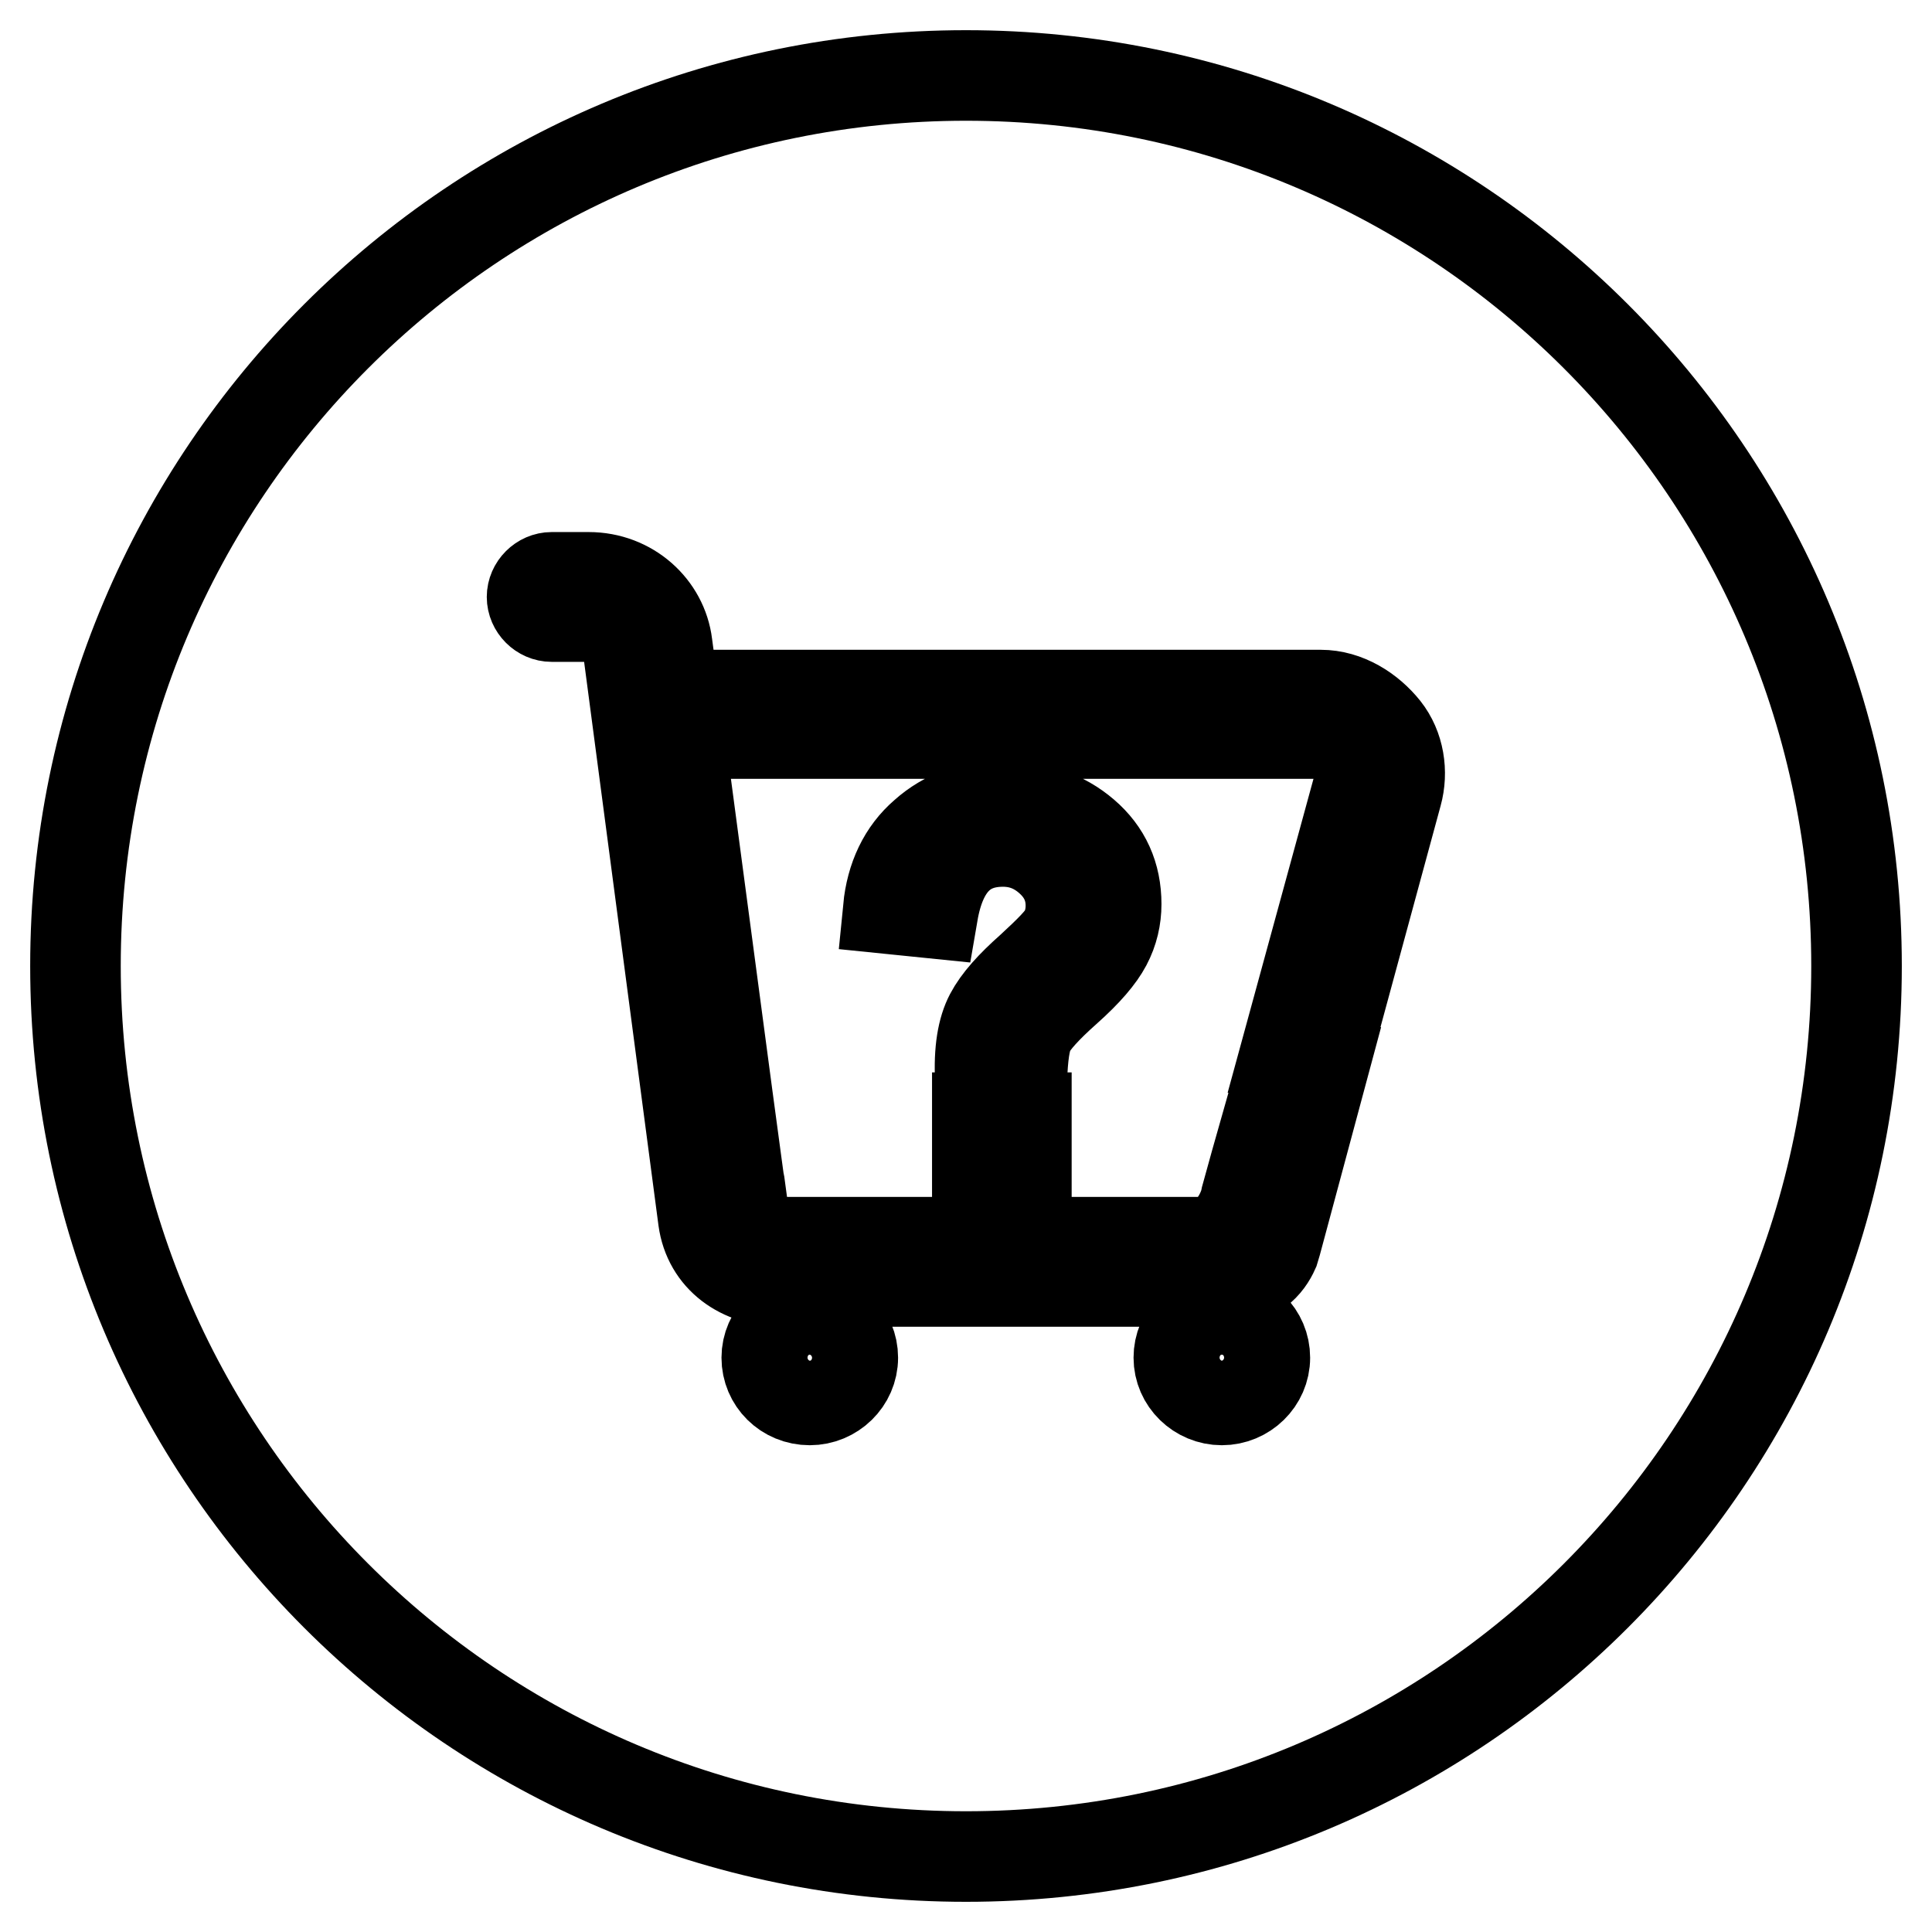 <?xml version="1.0" encoding="utf-8"?>
<!-- Svg Vector Icons : http://www.onlinewebfonts.com/icon -->
<!DOCTYPE svg PUBLIC "-//W3C//DTD SVG 1.1//EN" "http://www.w3.org/Graphics/SVG/1.1/DTD/svg11.dtd">
<svg version="1.1" xmlns="http://www.w3.org/2000/svg" xmlns:xlink="http://www.w3.org/1999/xlink" x="0px" y="0px" viewBox="0 0 256 256" enable-background="new 0 0 256 256" xml:space="preserve">
<g> <path stroke-width="12" fill-opacity="0" stroke="#000000"  d="M128,246c-65.2,0-118-52.8-118-118C10,62.8,62.8,10,128,10s118,52.8,118,118C246,193.2,193.2,246,128,246z  M161.9,185.5c3.1,0,5.7-2.5,5.7-5.6c0-3.1-2.5-5.6-5.7-5.6s-5.7,2.5-5.7,5.6C156.2,183,158.8,185.5,161.9,185.5z M107.3,185.5 c3.1,0,5.7-2.5,5.7-5.6c0-3.1-2.5-5.6-5.7-5.6c-3.1,0-5.7,2.5-5.7,5.6C101.6,183,104.1,185.5,107.3,185.5z M183.5,96.6 c-2-2.5-5.1-4.5-8.5-4.5H89.3l-0.9-6.7c-0.6-4.9-4.9-8.9-10.4-8.9h-4.9c-1.4,0-2.6,1.2-2.6,2.6c0,1.4,1.2,2.6,2.6,2.6H78 c2.2,0,4.8,1.2,5.2,4.1l10,75.8c0.7,5.1,5,8.2,10.4,8.2h58.4l0,0c4.2,0,6-2.3,6.8-4.1l0.3-1l6.4-23.8l-5.2-0.9l-1.8,6.6l-2.1,7.4 l-1.3,4.7l-0.1,0.5c-0.4,1.4-2,5.4-6,5.4h-55.3c-2.7,0-4.9-1.5-5.2-4l-0.5-3.7l-0.1-0.5l-0.3-2.2l0,0h0l-0.7-5.2h0l-0.5-3.7 l-6.4-48.1H175c1.8,0,3.4,1,4.4,2.3c0.8,1.1,1.1,2.8,0.7,4.3l-9.9,36.2l5.2,0.9l9.7-35.7C185.9,102.3,185.4,99,183.5,96.6z  M141.2,123.3c-0.5,1.1-2.1,2.7-4.6,5c-2.6,2.3-4.4,4.3-5.4,6.2s-1.5,4.7-1.3,8.6h5.5c0.1-3.1,0.4-5.3,1-6.5c0.6-1.2,2.2-3,4.9-5.4 c2.7-2.4,4.4-4.4,5.3-6.1s1.3-3.5,1.3-5.3c0-3.8-1.4-6.9-4.2-9.3c-2.8-2.4-6.4-3.7-10.8-3.7c-4.2,0-7.6,1.2-10.4,3.7 c-2.8,2.4-4.4,5.8-4.8,9.9l5.9,0.6c1.1-6.4,4.2-9.5,9.3-9.5c2.5,0,4.6,0.9,6.4,2.6c1.8,1.7,2.6,3.7,2.6,5.9 C141.9,121.1,141.7,122.2,141.2,123.3z M129.5,148.1v6.6h6.5v-6.6H129.5z M162.6,167.4c0,0-4.8-1.5-5.2-2.3 C157.7,165.9,162.6,167.4,162.6,167.4L162.6,167.4z"/></g>
</svg>